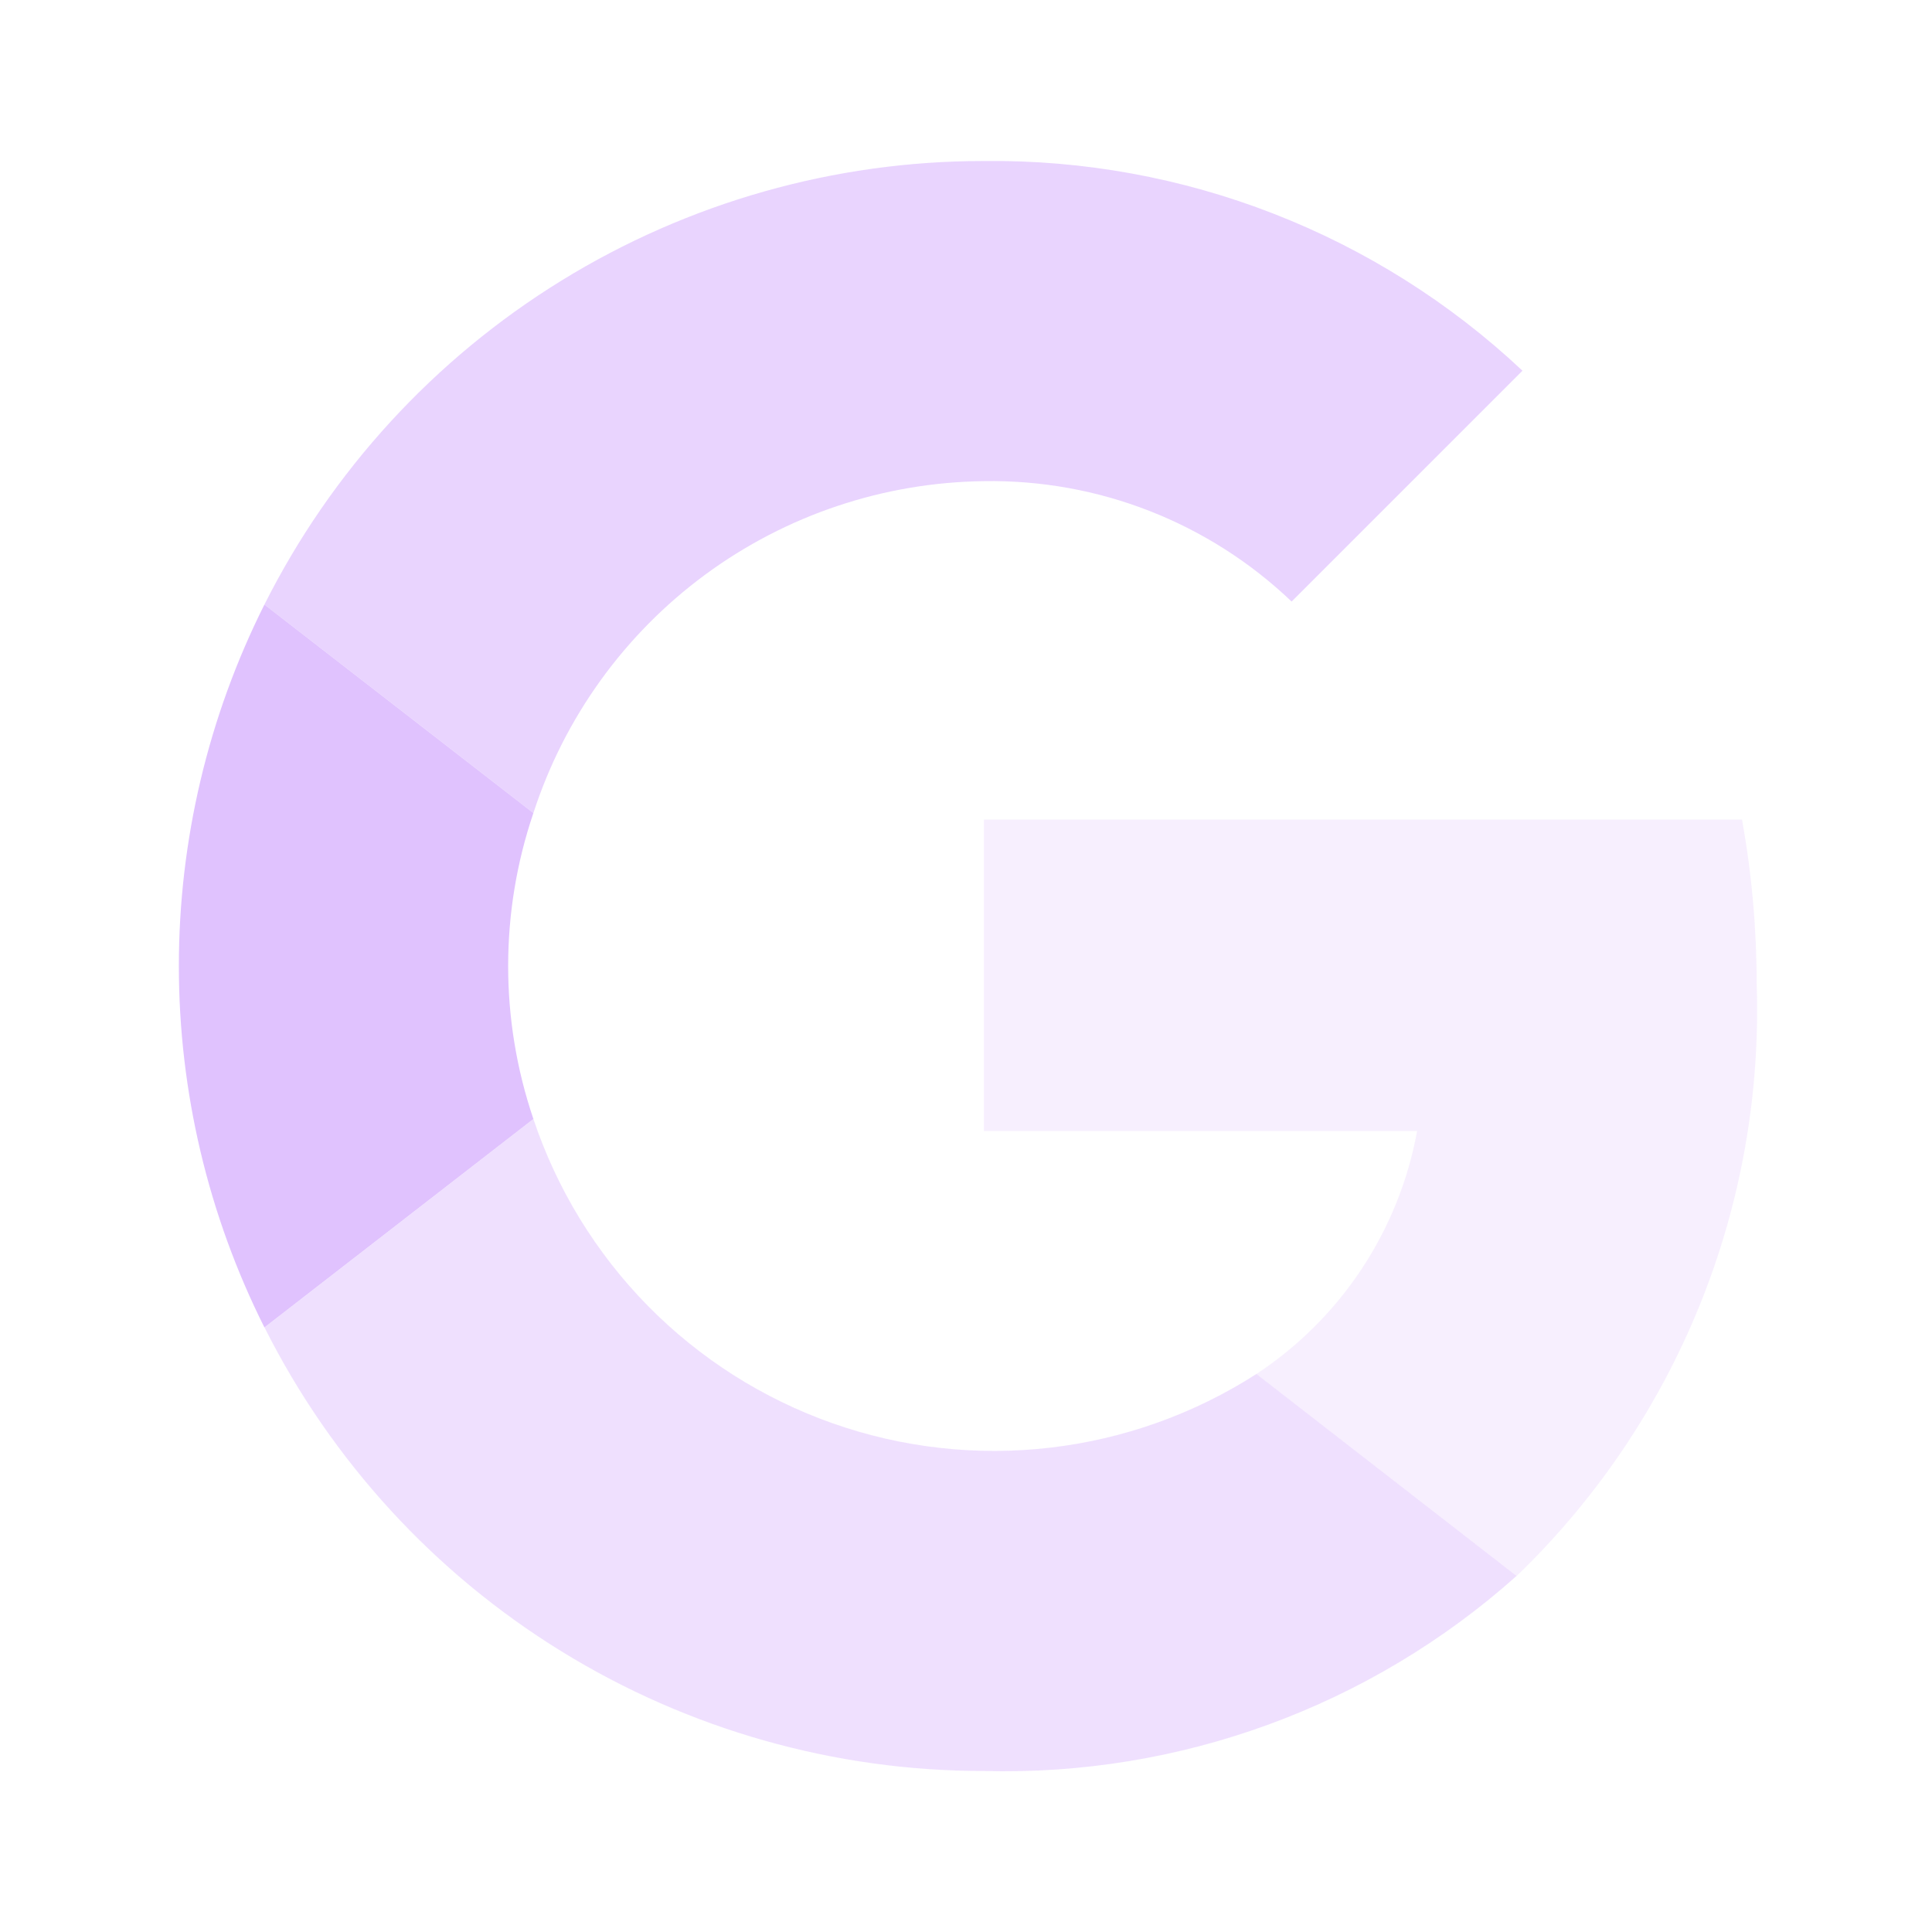 <svg width="83" height="83" viewBox="0 0 83 83" fill="none" xmlns="http://www.w3.org/2000/svg">
<path opacity="0.7" d="M42.267 20.671C47.184 20.588 51.934 22.447 55.489 25.844L65.407 15.926C59.148 10.046 50.855 6.817 42.267 6.917C35.855 6.914 29.569 8.695 24.111 12.06C18.653 15.425 14.238 20.242 11.36 25.972L22.915 34.929C24.243 30.827 26.826 27.244 30.297 24.686C33.769 22.129 37.956 20.724 42.267 20.671Z" fill="#E0C2FE"/>
<path d="M11.36 25.972C8.943 30.791 7.684 36.108 7.684 41.5C7.684 46.892 8.943 52.209 11.36 57.028L22.915 48.071C21.469 43.81 21.469 39.19 22.915 34.929L11.36 25.972Z" fill="#E0C2FE"/>
<path opacity="0.5" d="M53.978 59.027C51.304 60.743 48.274 61.826 45.118 62.193C41.962 62.56 38.764 62.202 35.767 61.145C32.771 60.088 30.056 58.361 27.828 56.095C25.601 53.829 23.921 51.085 22.915 48.071L11.364 57.028C14.241 62.757 18.655 67.573 24.112 70.938C29.569 74.303 35.853 76.085 42.264 76.083C50.683 76.311 58.87 73.314 65.152 67.704L53.978 59.027Z" fill="#E0C2FE"/>
<path opacity="0.25" d="M74.838 35.213H42.268V48.59H60.88C60.495 50.706 59.685 52.721 58.498 54.515C57.312 56.309 55.774 57.844 53.977 59.027L65.155 67.707C68.558 64.429 71.235 60.472 73.012 56.094C74.788 51.715 75.625 47.011 75.468 42.288C75.468 39.913 75.26 37.547 74.838 35.213Z" fill="#E0C2FE"/>
</svg>
